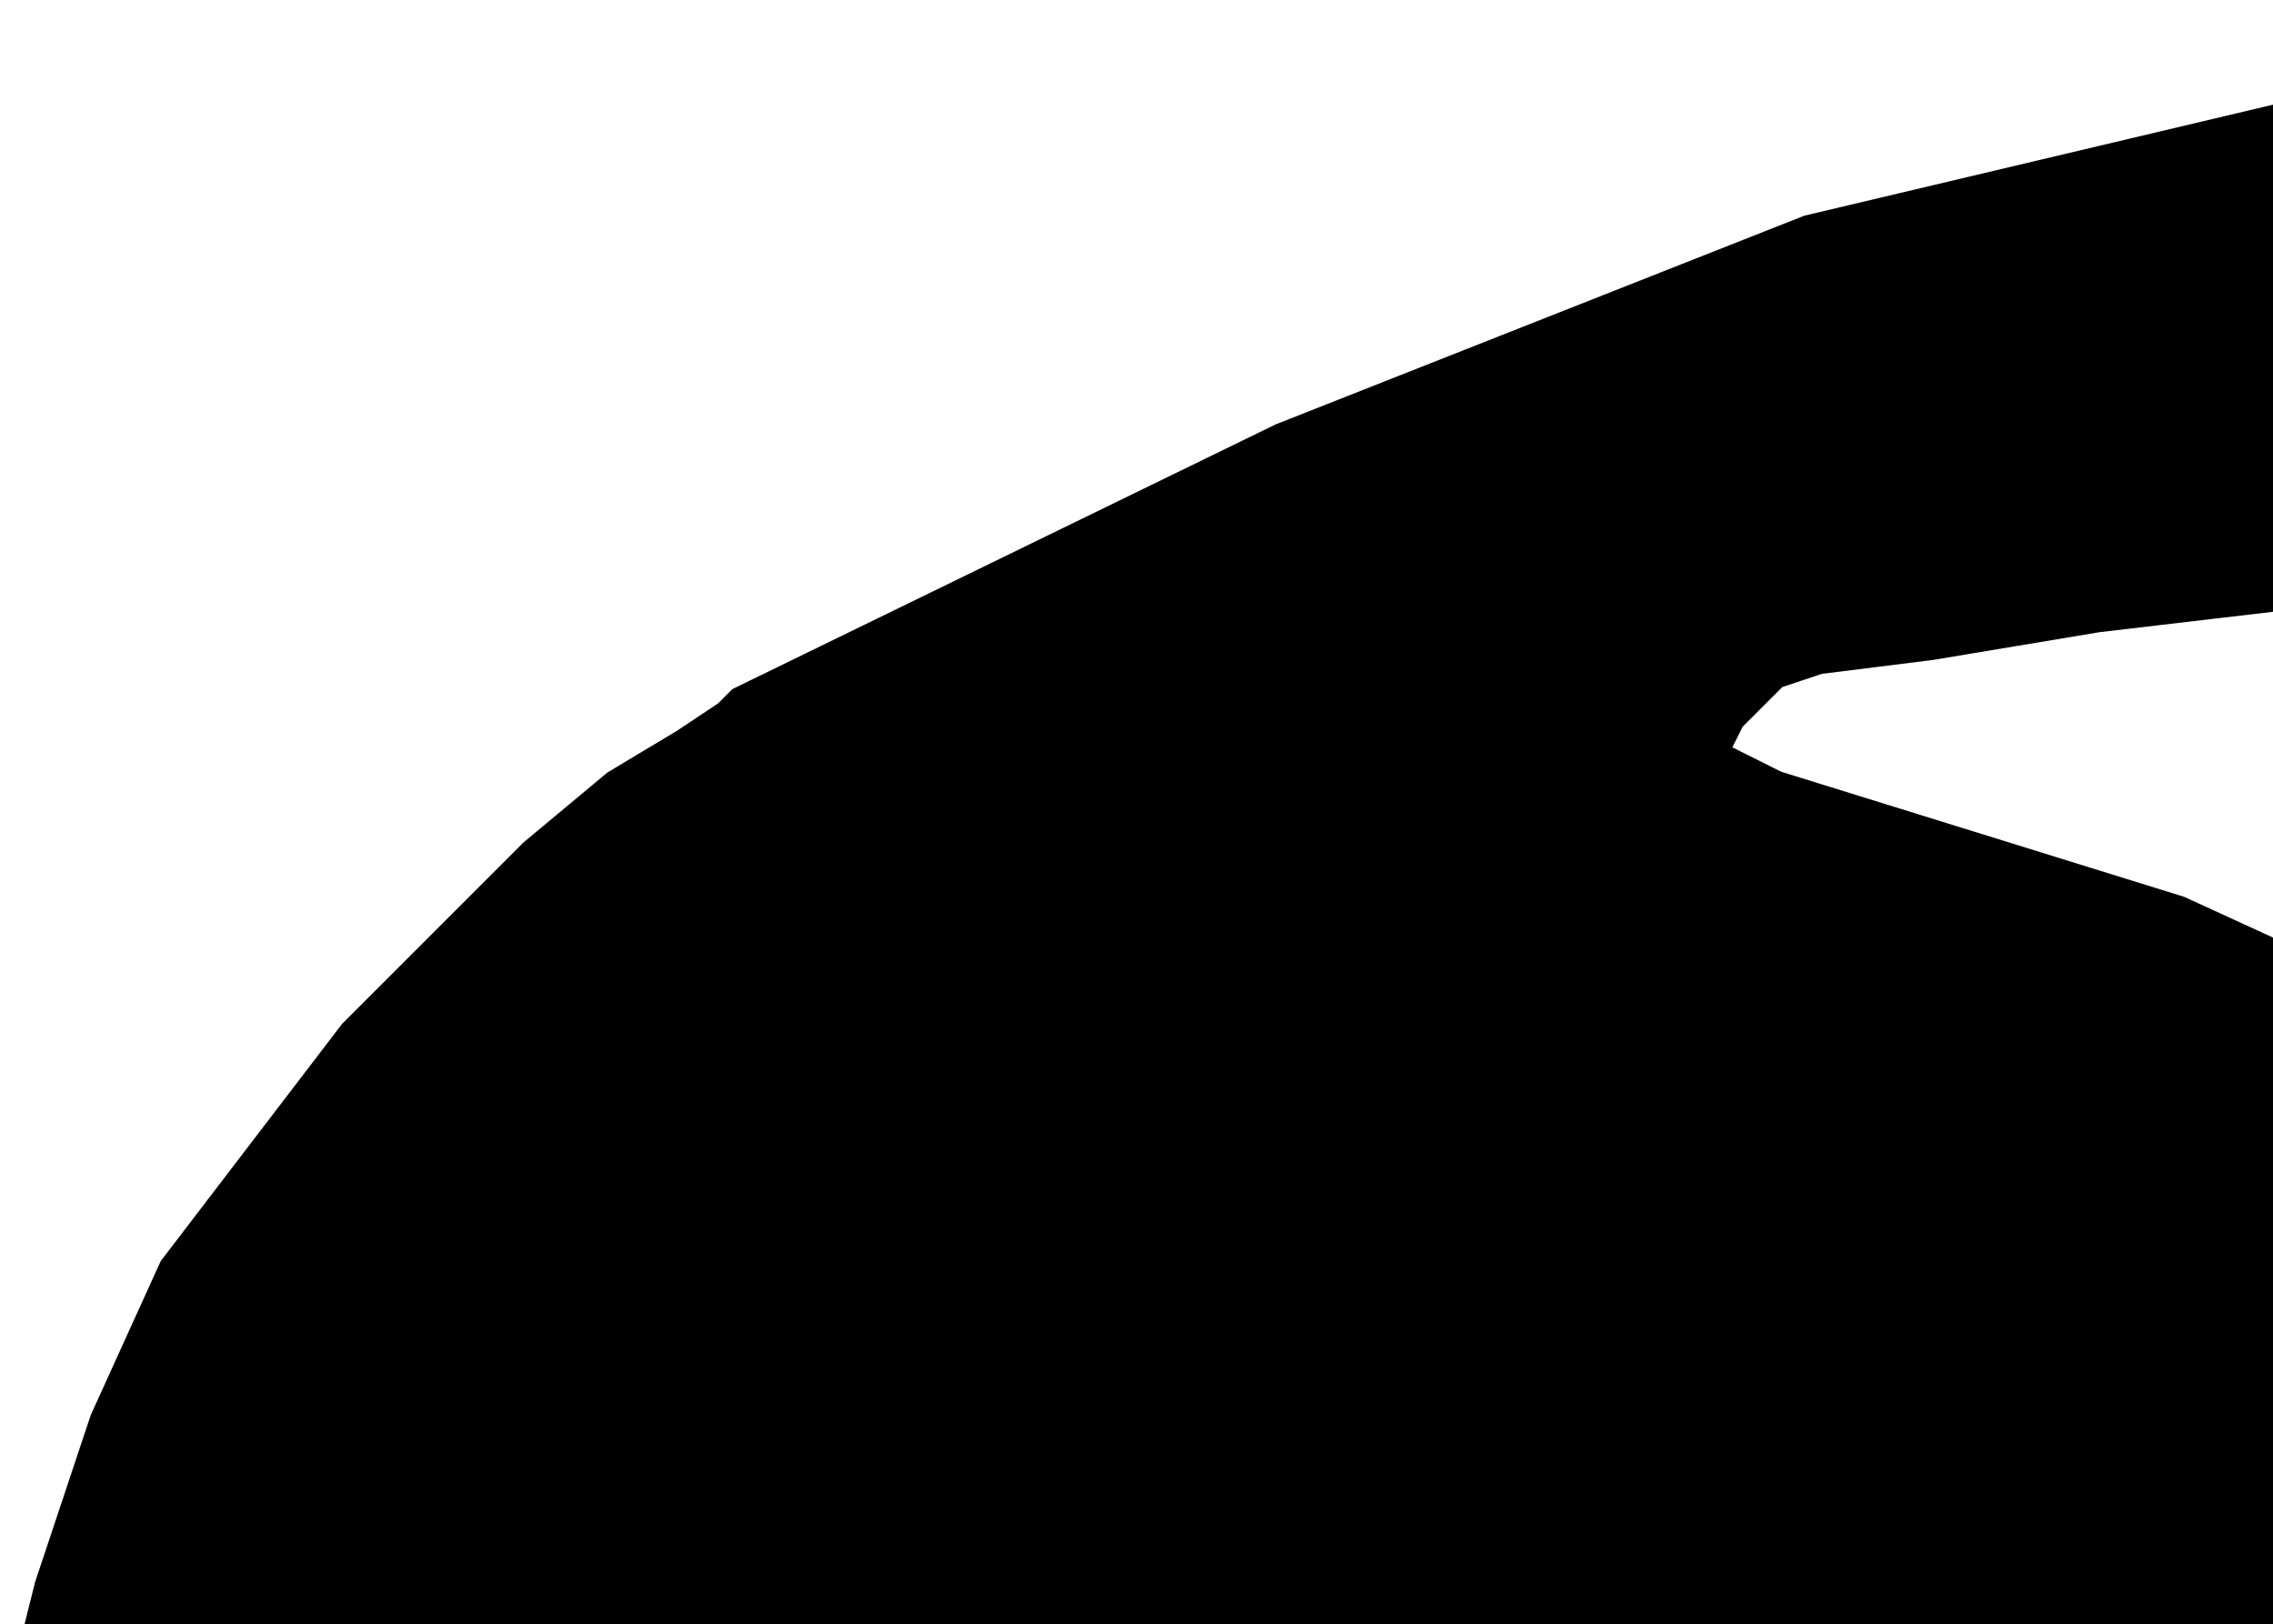 <svg xmlns="http://www.w3.org/2000/svg" height="116.863" width="163.578"><style>.brush0{fill:#fff}.brush2{fill:#ffff29}</style><path style="fill:#000;stroke:#000;stroke-width:1;stroke-linejoin:round" d="m32 204 1 1 3 2 5 4 6 5 8 5 20 10 13 4 13 3 14 2h16l16-2 17-4 18-8 18-11 19-14 2-2 2-4 4-5 4-7 6-17 2-11v-10l-2-12-4-11-8-12-10-12-15-11-19-11-24-11-29-9-4-2 1-2 3-3 3-1 8-1 12-2 17-2 19-3 23-2 25-2 28-2h57l29 2 29 4 28 6 26 8 24 10 22 13 5 1 2-2v-5l-3-5-4-2-8-5-12-7-17-8-20-8-23-9-27-8-29-8-31-6-34-4-35-1-36 1-38 6-38 9-38 15-39 19-1 1-3 2-5 3-6 5-13 13-13 17-5 11-4 12-3 12v14l3 15 5 15 9 17 13 17h2z"/></svg>
